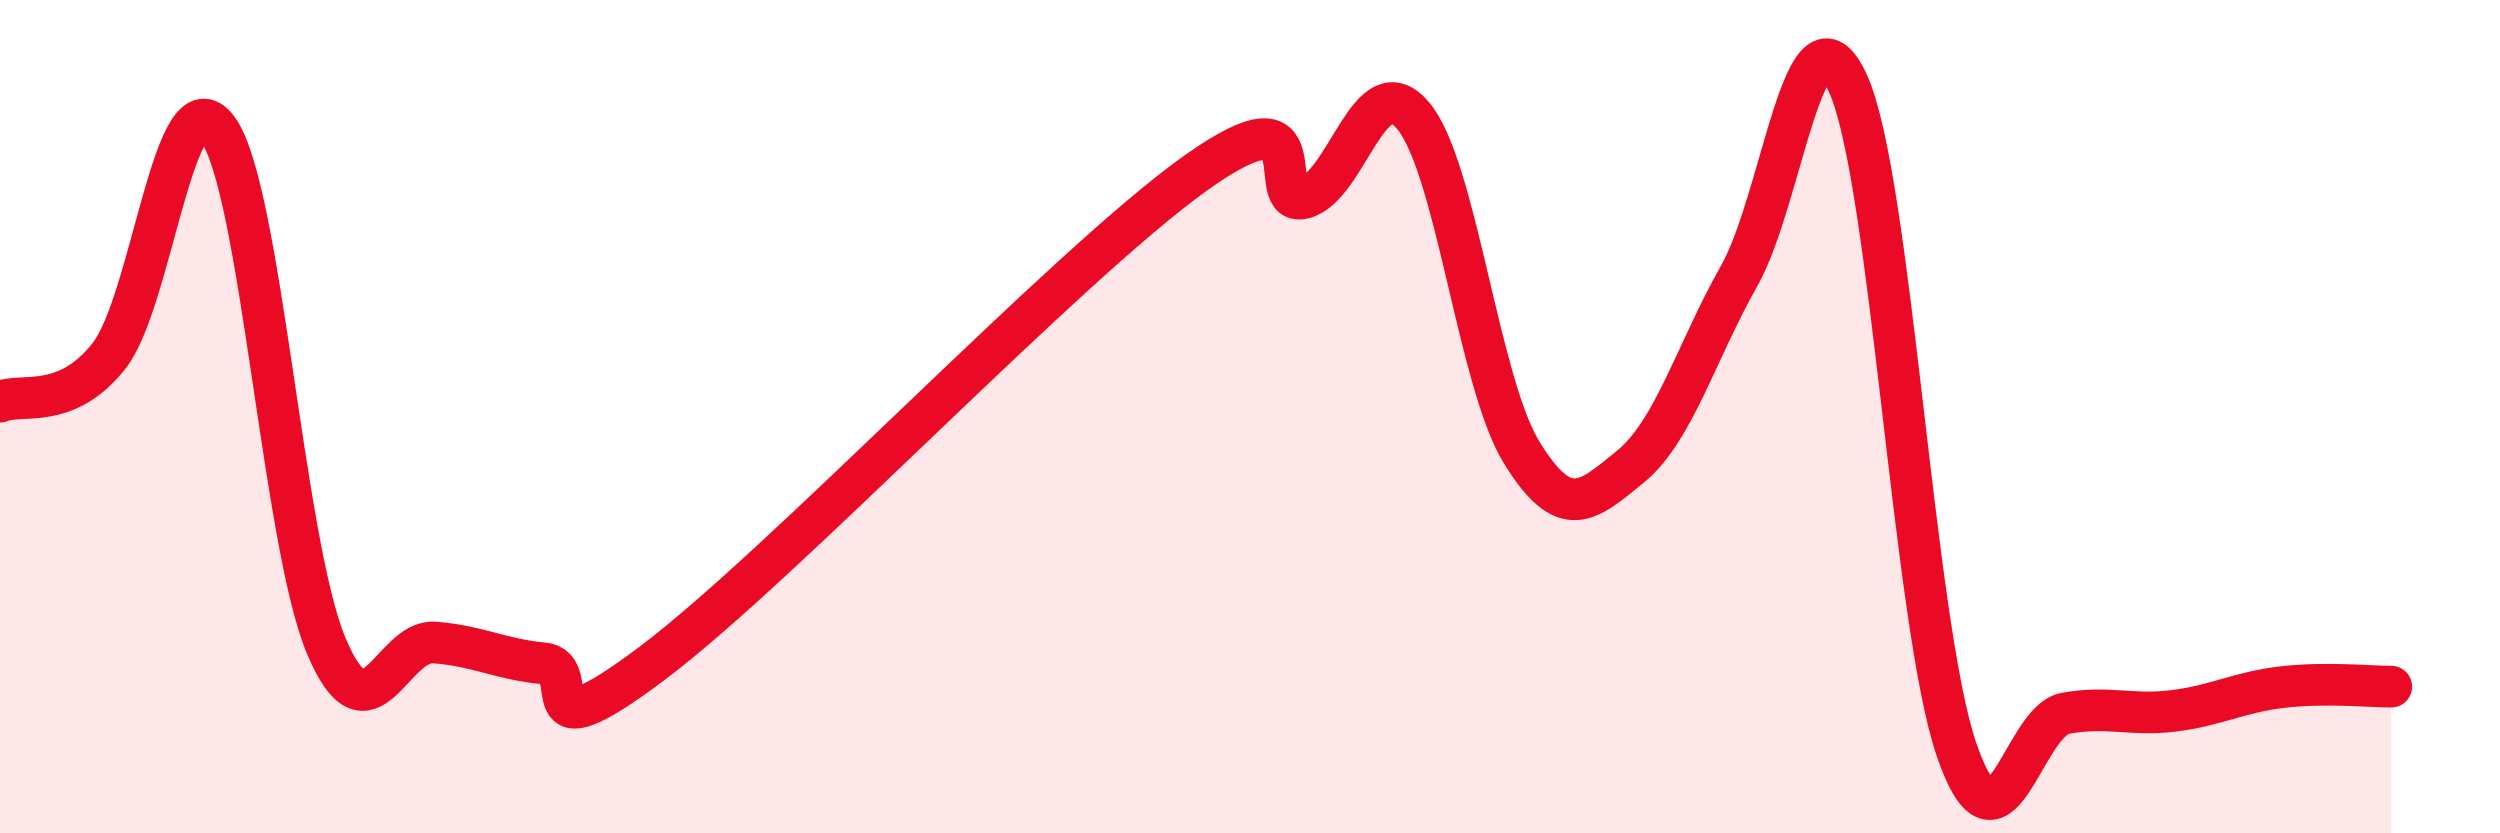 
    <svg width="60" height="20" viewBox="0 0 60 20" xmlns="http://www.w3.org/2000/svg">
      <path
        d="M 0,9.64 C 0.52,9.42 1.57,9.86 2.61,8.55 C 3.65,7.24 4.18,1.7 5.22,3.09 C 6.26,4.48 6.79,13.03 7.83,15.5 C 8.87,17.97 9.39,15.34 10.43,15.42 C 11.47,15.5 12,15.82 13.04,15.92 C 14.08,16.02 12.52,18.27 15.65,15.92 C 18.78,13.57 25.57,6.38 28.7,4.15 C 31.83,1.92 30.26,5.03 31.3,4.75 C 32.34,4.47 32.87,1.55 33.91,2.77 C 34.95,3.99 35.48,9.17 36.52,10.86 C 37.56,12.55 38.09,12.05 39.13,11.2 C 40.17,10.35 40.7,8.46 41.74,6.62 C 42.78,4.78 43.31,-0.28 44.35,2 C 45.39,4.28 45.92,14.98 46.96,18 C 48,21.02 48.53,17.31 49.57,17.12 C 50.61,16.93 51.13,17.19 52.17,17.06 C 53.21,16.93 53.74,16.61 54.78,16.49 C 55.82,16.37 56.87,16.48 57.39,16.48L57.39 20L0 20Z"
        fill="#EB0A25"
        opacity="0.1"
        stroke-linecap="round"
        stroke-linejoin="round"
      />
      <path
        d="M 0,9.64 C 0.52,9.42 1.57,9.86 2.61,8.55 C 3.65,7.24 4.18,1.7 5.22,3.09 C 6.26,4.48 6.79,13.03 7.83,15.5 C 8.87,17.97 9.39,15.34 10.43,15.42 C 11.47,15.5 12,15.82 13.04,15.92 C 14.08,16.02 12.52,18.27 15.65,15.92 C 18.78,13.57 25.57,6.38 28.7,4.15 C 31.83,1.92 30.26,5.03 31.3,4.75 C 32.34,4.47 32.87,1.55 33.91,2.77 C 34.95,3.99 35.48,9.17 36.52,10.86 C 37.56,12.55 38.09,12.05 39.13,11.2 C 40.17,10.35 40.7,8.46 41.74,6.62 C 42.78,4.78 43.31,-0.28 44.35,2 C 45.39,4.28 45.92,14.98 46.96,18 C 48,21.02 48.53,17.31 49.57,17.12 C 50.61,16.93 51.13,17.19 52.17,17.06 C 53.21,16.93 53.74,16.61 54.78,16.49 C 55.82,16.37 56.87,16.48 57.39,16.48"
        stroke="#EB0A25"
        stroke-width="1"
        fill="none"
        stroke-linecap="round"
        stroke-linejoin="round"
      />
    </svg>
  